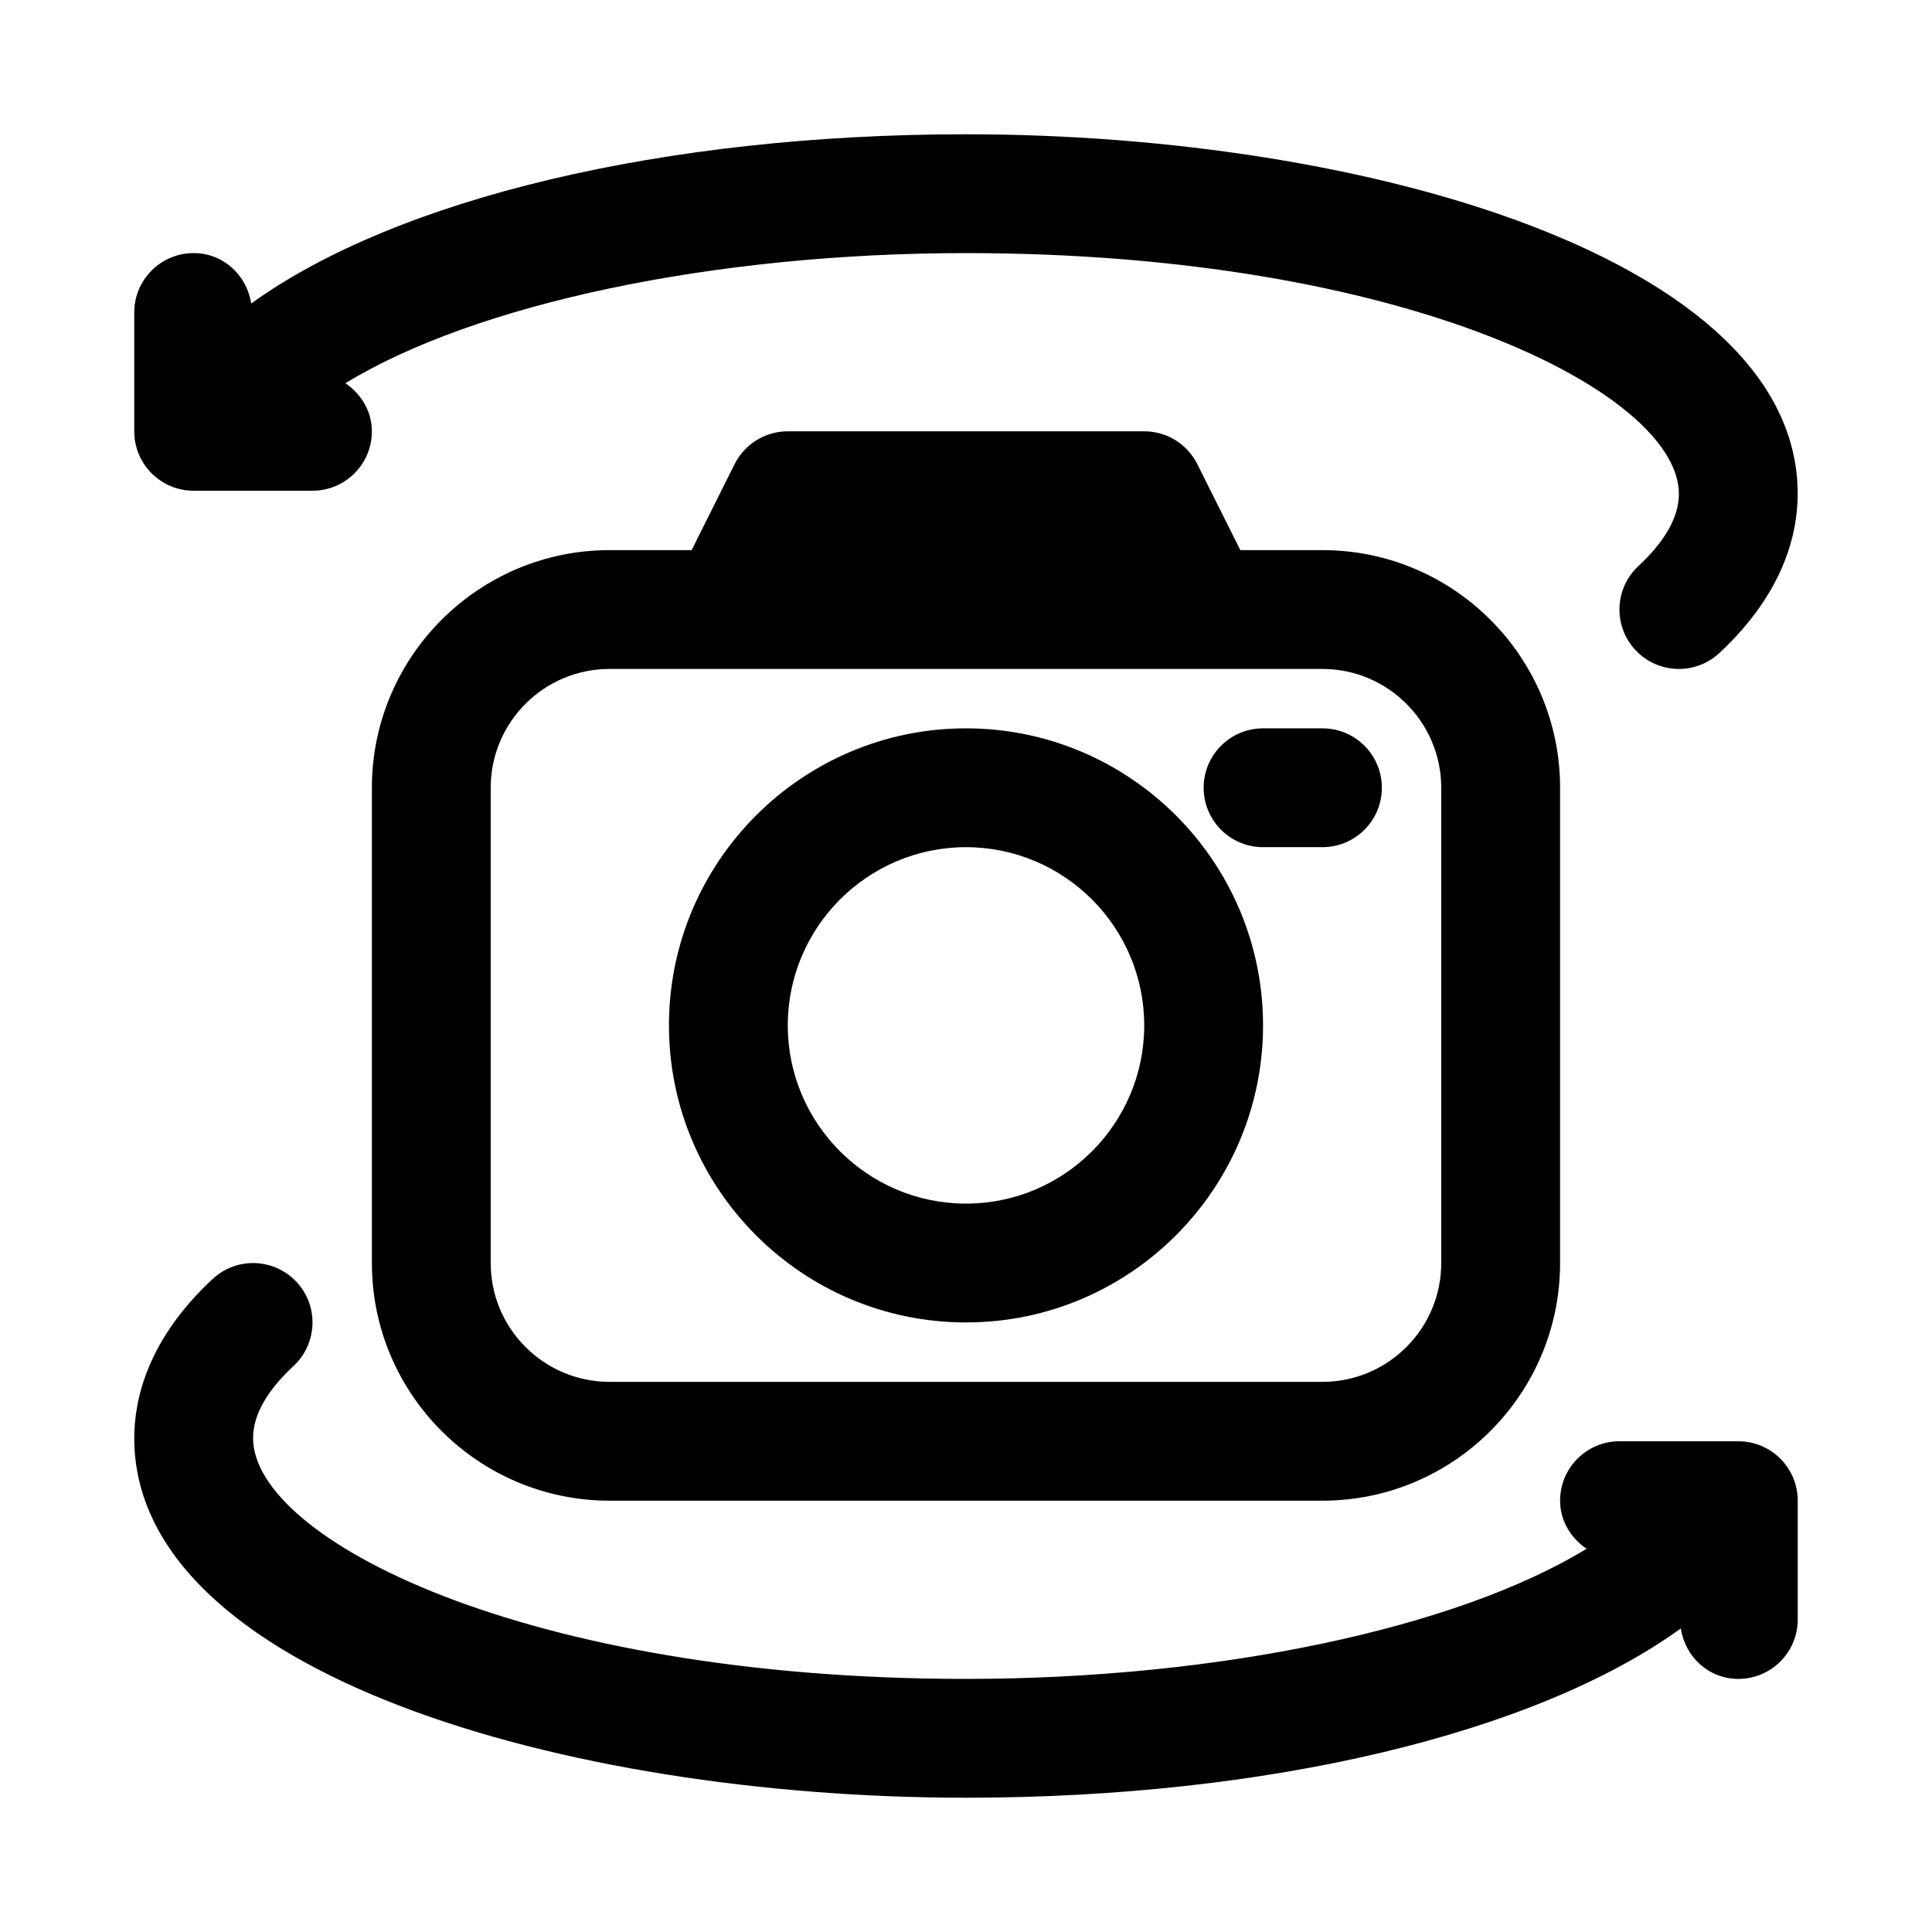 <?xml version="1.0" encoding="UTF-8"?>
<!-- Uploaded to: SVG Find, www.svgrepo.com, Generator: SVG Find Mixer Tools -->
<svg fill="#000000" width="800px" height="800px" version="1.1" viewBox="144 144 512 512" xmlns="http://www.w3.org/2000/svg">
 <g>
  <path d="m472.7 289.79-11.398-22.781c-2.66-5.336-8.105-8.707-14.074-8.707h-94.465c-5.969 0-11.414 3.371-14.09 8.707l-11.383 22.781h-21.758c-34.73 0-62.977 28.246-62.977 62.977v125.95c0 34.73 28.246 62.977 62.977 62.977h188.93c34.73 0 62.977-28.246 62.977-62.977v-125.95c0-34.73-28.246-62.977-62.977-62.977zm53.246 62.977v125.95c0 17.367-14.121 31.488-31.488 31.488h-188.93c-17.367 0-31.488-14.121-31.488-31.488v-125.95c0-17.367 14.121-31.488 31.488-31.488h188.93c17.363 0 31.484 14.125 31.484 31.488z"/>
  <path d="m400 337.02c-43.406 0-78.719 35.312-78.719 78.719s35.312 78.719 78.719 78.719 78.719-35.312 78.719-78.719-35.312-78.719-78.719-78.719zm0 125.95c-26.039 0-47.23-21.191-47.23-47.23 0-26.039 21.191-47.23 47.23-47.23s47.23 21.191 47.23 47.23c0 26.039-21.191 47.23-47.23 47.23z"/>
  <path d="m478.72 337.02c-8.707 0-15.742 7.055-15.742 15.742 0 8.691 7.039 15.742 15.742 15.742h15.742c8.707 0 15.742-7.055 15.742-15.742 0-8.691-7.039-15.742-15.742-15.742z"/>
  <path d="m195.32 274.05h31.488c8.707 0 15.742-7.055 15.742-15.742 0-5.383-2.883-9.918-7.008-12.754 34.344-20.973 97.336-34.48 164.45-34.48 117.06 0 188.93 37.172 188.93 63.812 0 6.078-3.606 12.5-10.723 19.113-6.359 5.918-6.738 15.887-0.82 22.246 3.117 3.352 7.32 5.035 11.539 5.035 3.84 0 7.684-1.387 10.723-4.219 17.16-15.949 20.766-31.738 20.766-42.18 0-61.887-113.56-95.297-220.41-95.297-79.934 0-150.86 17.004-189.42 44.855-1.18-7.527-7.398-13.367-15.258-13.367-8.703 0-15.742 7.055-15.742 15.742v31.488c0 8.691 7.039 15.746 15.742 15.746z"/>
  <path d="m604.67 525.95h-31.488c-8.707 0-15.742 7.055-15.742 15.742 0 5.383 2.883 9.918 7.008 12.754-34.344 20.973-97.332 34.48-164.45 34.48-117.06 0-188.93-37.172-188.93-63.812 0-6.078 3.606-12.5 10.723-19.113 6.359-5.918 6.738-15.887 0.82-22.246-5.934-6.375-15.902-6.738-22.246-0.82-17.18 15.953-20.785 31.746-20.785 42.184 0 61.891 113.56 95.297 220.42 95.297 79.934 0 150.88-17.004 189.42-44.855 1.18 7.527 7.398 13.367 15.254 13.367 8.707 0 15.742-7.055 15.742-15.742v-31.488c0-8.691-7.035-15.746-15.742-15.746z"/>
 </g>
</svg>